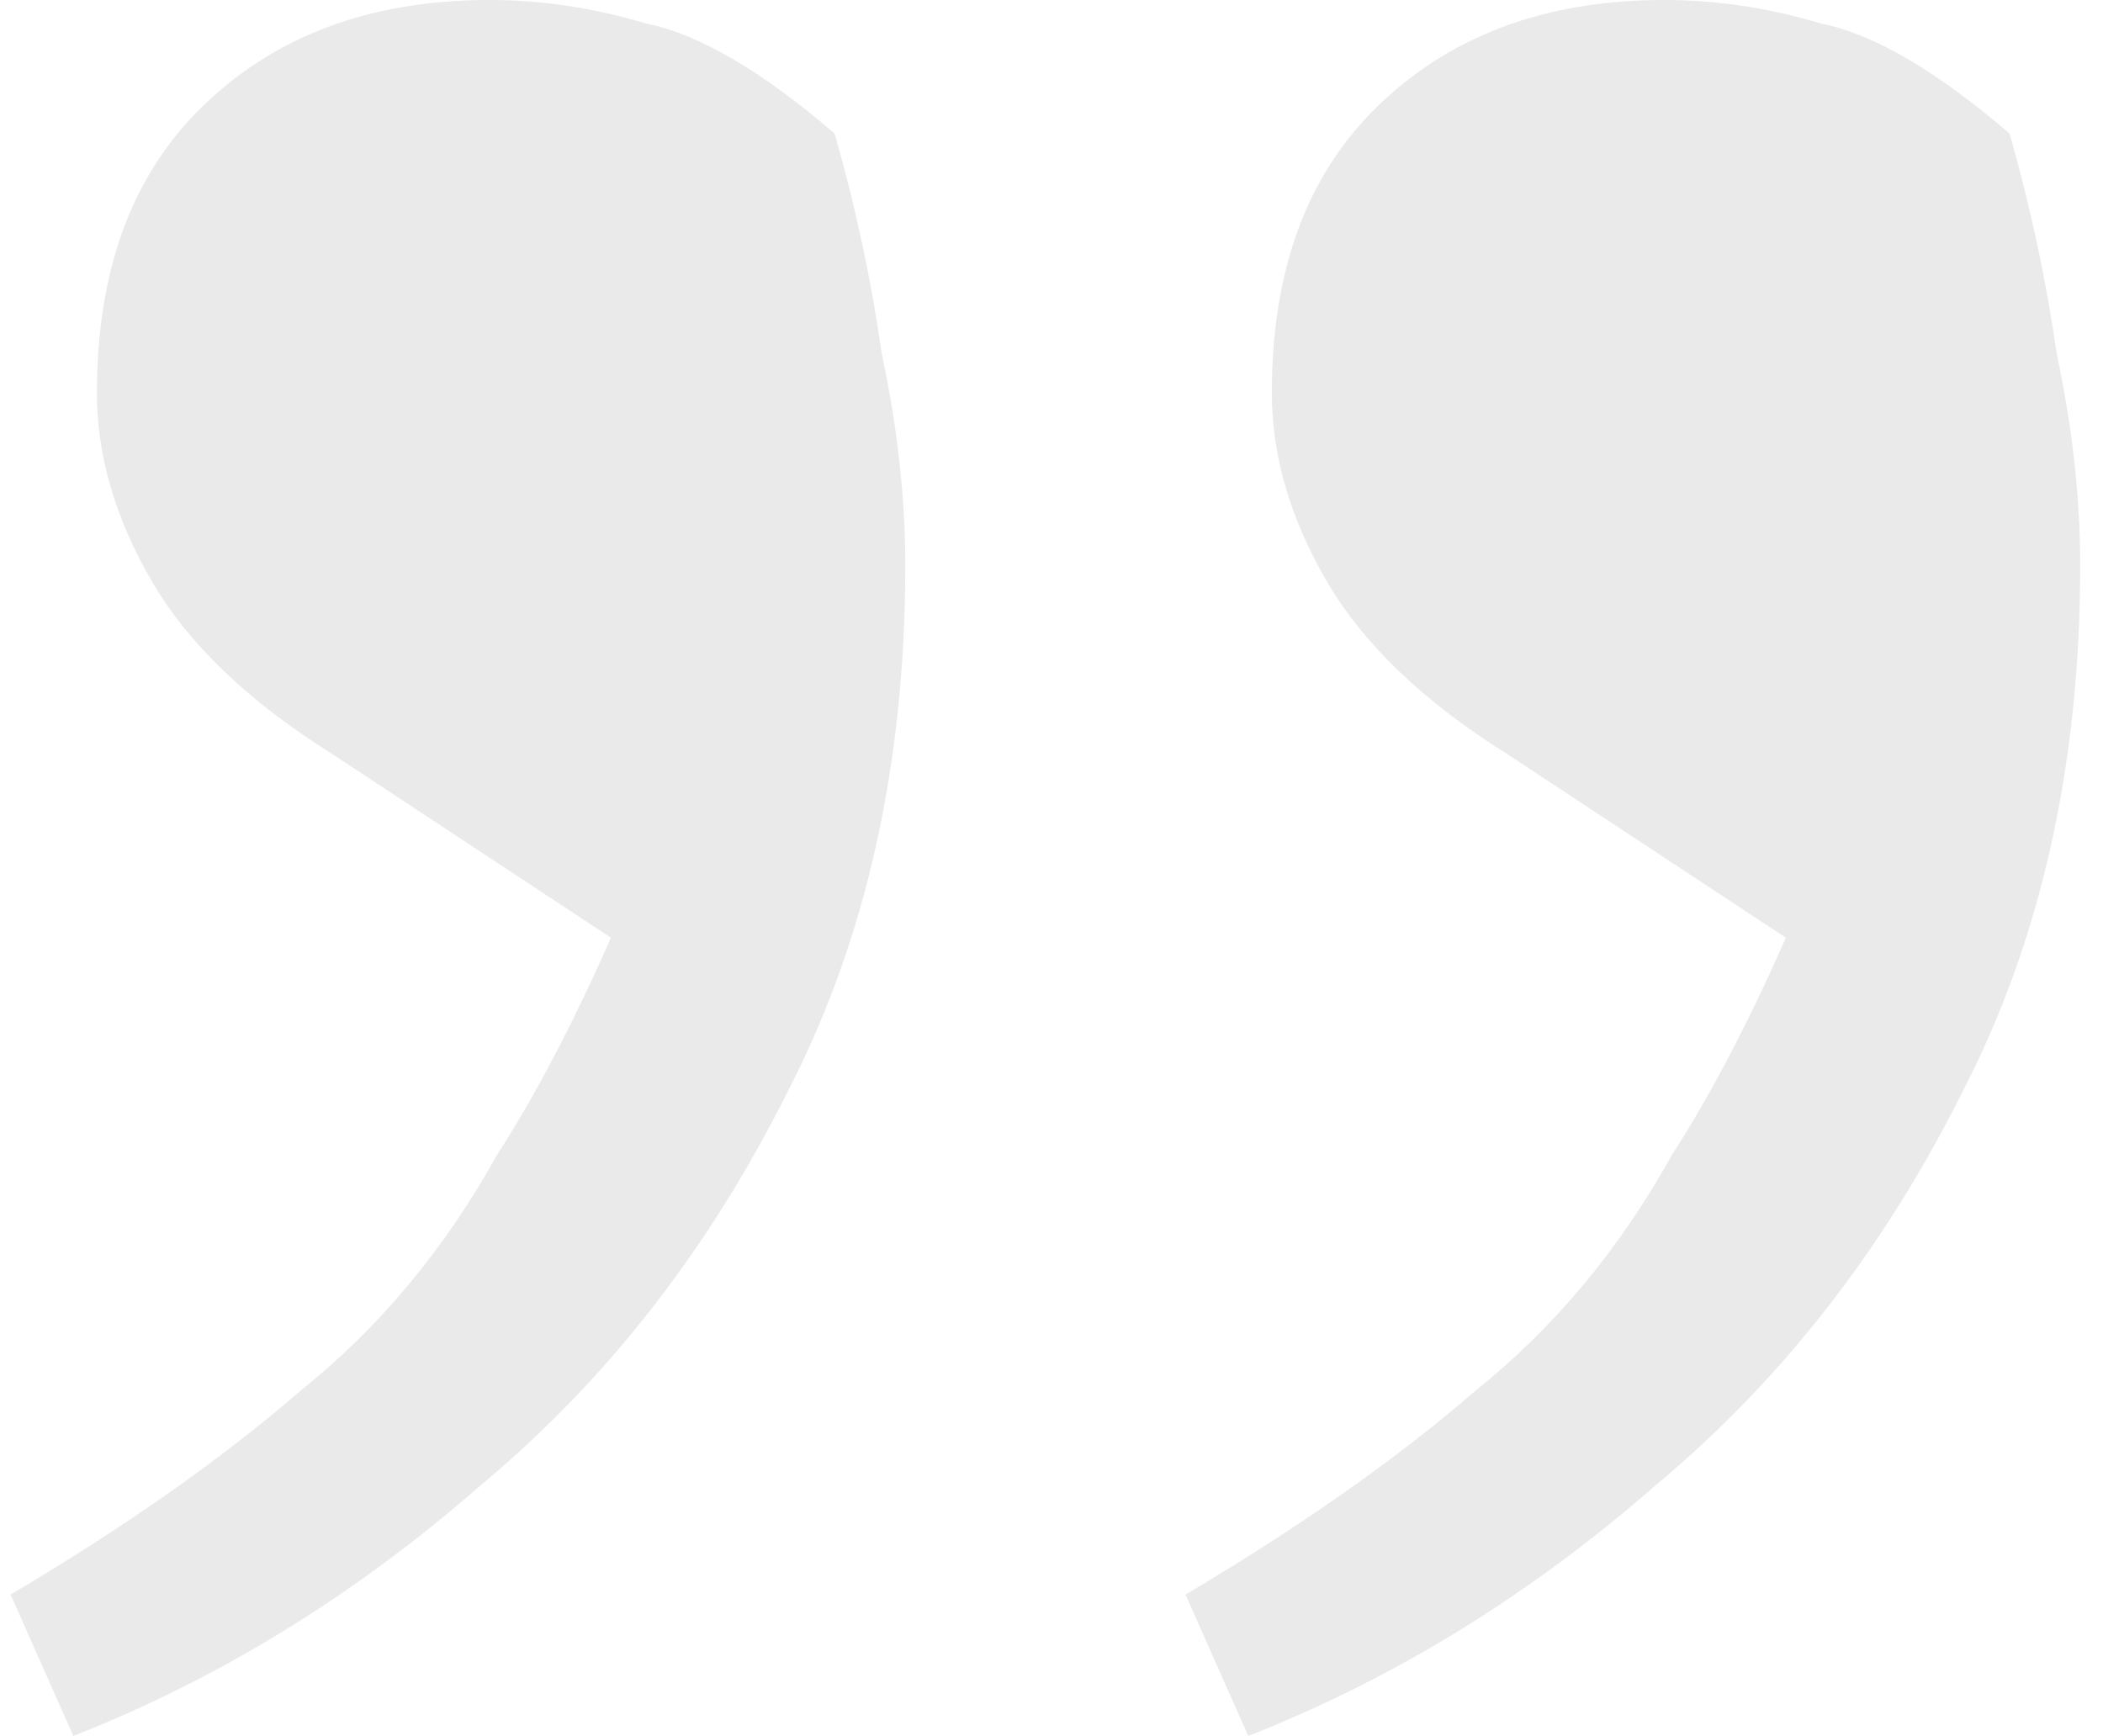 <svg width="172" height="142" viewBox="0 0 172 142" fill="none" xmlns="http://www.w3.org/2000/svg">
<path d="M40.02 0C44.3 0 48.579 0.643 52.858 1.928C57.137 2.784 62.273 5.783 68.263 10.923C69.975 16.92 71.259 22.917 72.115 28.914C73.399 34.911 74.041 40.694 74.041 46.262C74.041 62.54 70.831 76.89 64.412 89.312C57.993 102.163 49.649 112.872 39.378 121.439C29.108 130.434 17.982 137.288 6 142L0.865 130.434C10.279 124.866 18.196 119.297 24.615 113.729C31.034 108.588 36.383 102.163 40.662 94.453C45.369 87.17 50.077 77.318 54.784 64.896L53.5 79.032L27.182 61.683C20.336 57.4 15.414 52.688 12.419 47.547C9.423 42.407 7.926 37.267 7.926 32.127C7.926 22.274 10.707 14.564 16.27 8.995C22.261 2.998 30.178 0 40.02 0ZM136.115 0C140.394 0 144.673 0.643 148.953 1.928C153.232 2.784 158.367 5.783 164.358 10.923C166.07 16.92 167.353 22.917 168.209 28.914C169.493 34.911 170.135 40.694 170.135 46.262C170.135 62.54 166.926 76.89 160.507 89.312C154.088 102.163 145.743 112.872 135.473 121.439C125.203 130.434 114.076 137.288 102.094 142L96.959 130.434C106.374 124.866 114.29 119.297 120.709 113.729C127.128 108.588 132.477 102.163 136.757 94.453C141.464 87.171 146.171 77.318 150.878 64.896L149.594 79.032L123.277 61.683C116.43 57.4 111.509 52.688 108.513 47.547C105.518 42.407 104.02 37.267 104.02 32.127C104.02 22.274 106.802 14.564 112.365 8.995C118.356 2.998 126.272 0 136.115 0Z" fill="#EAEAEA"/>
</svg>
